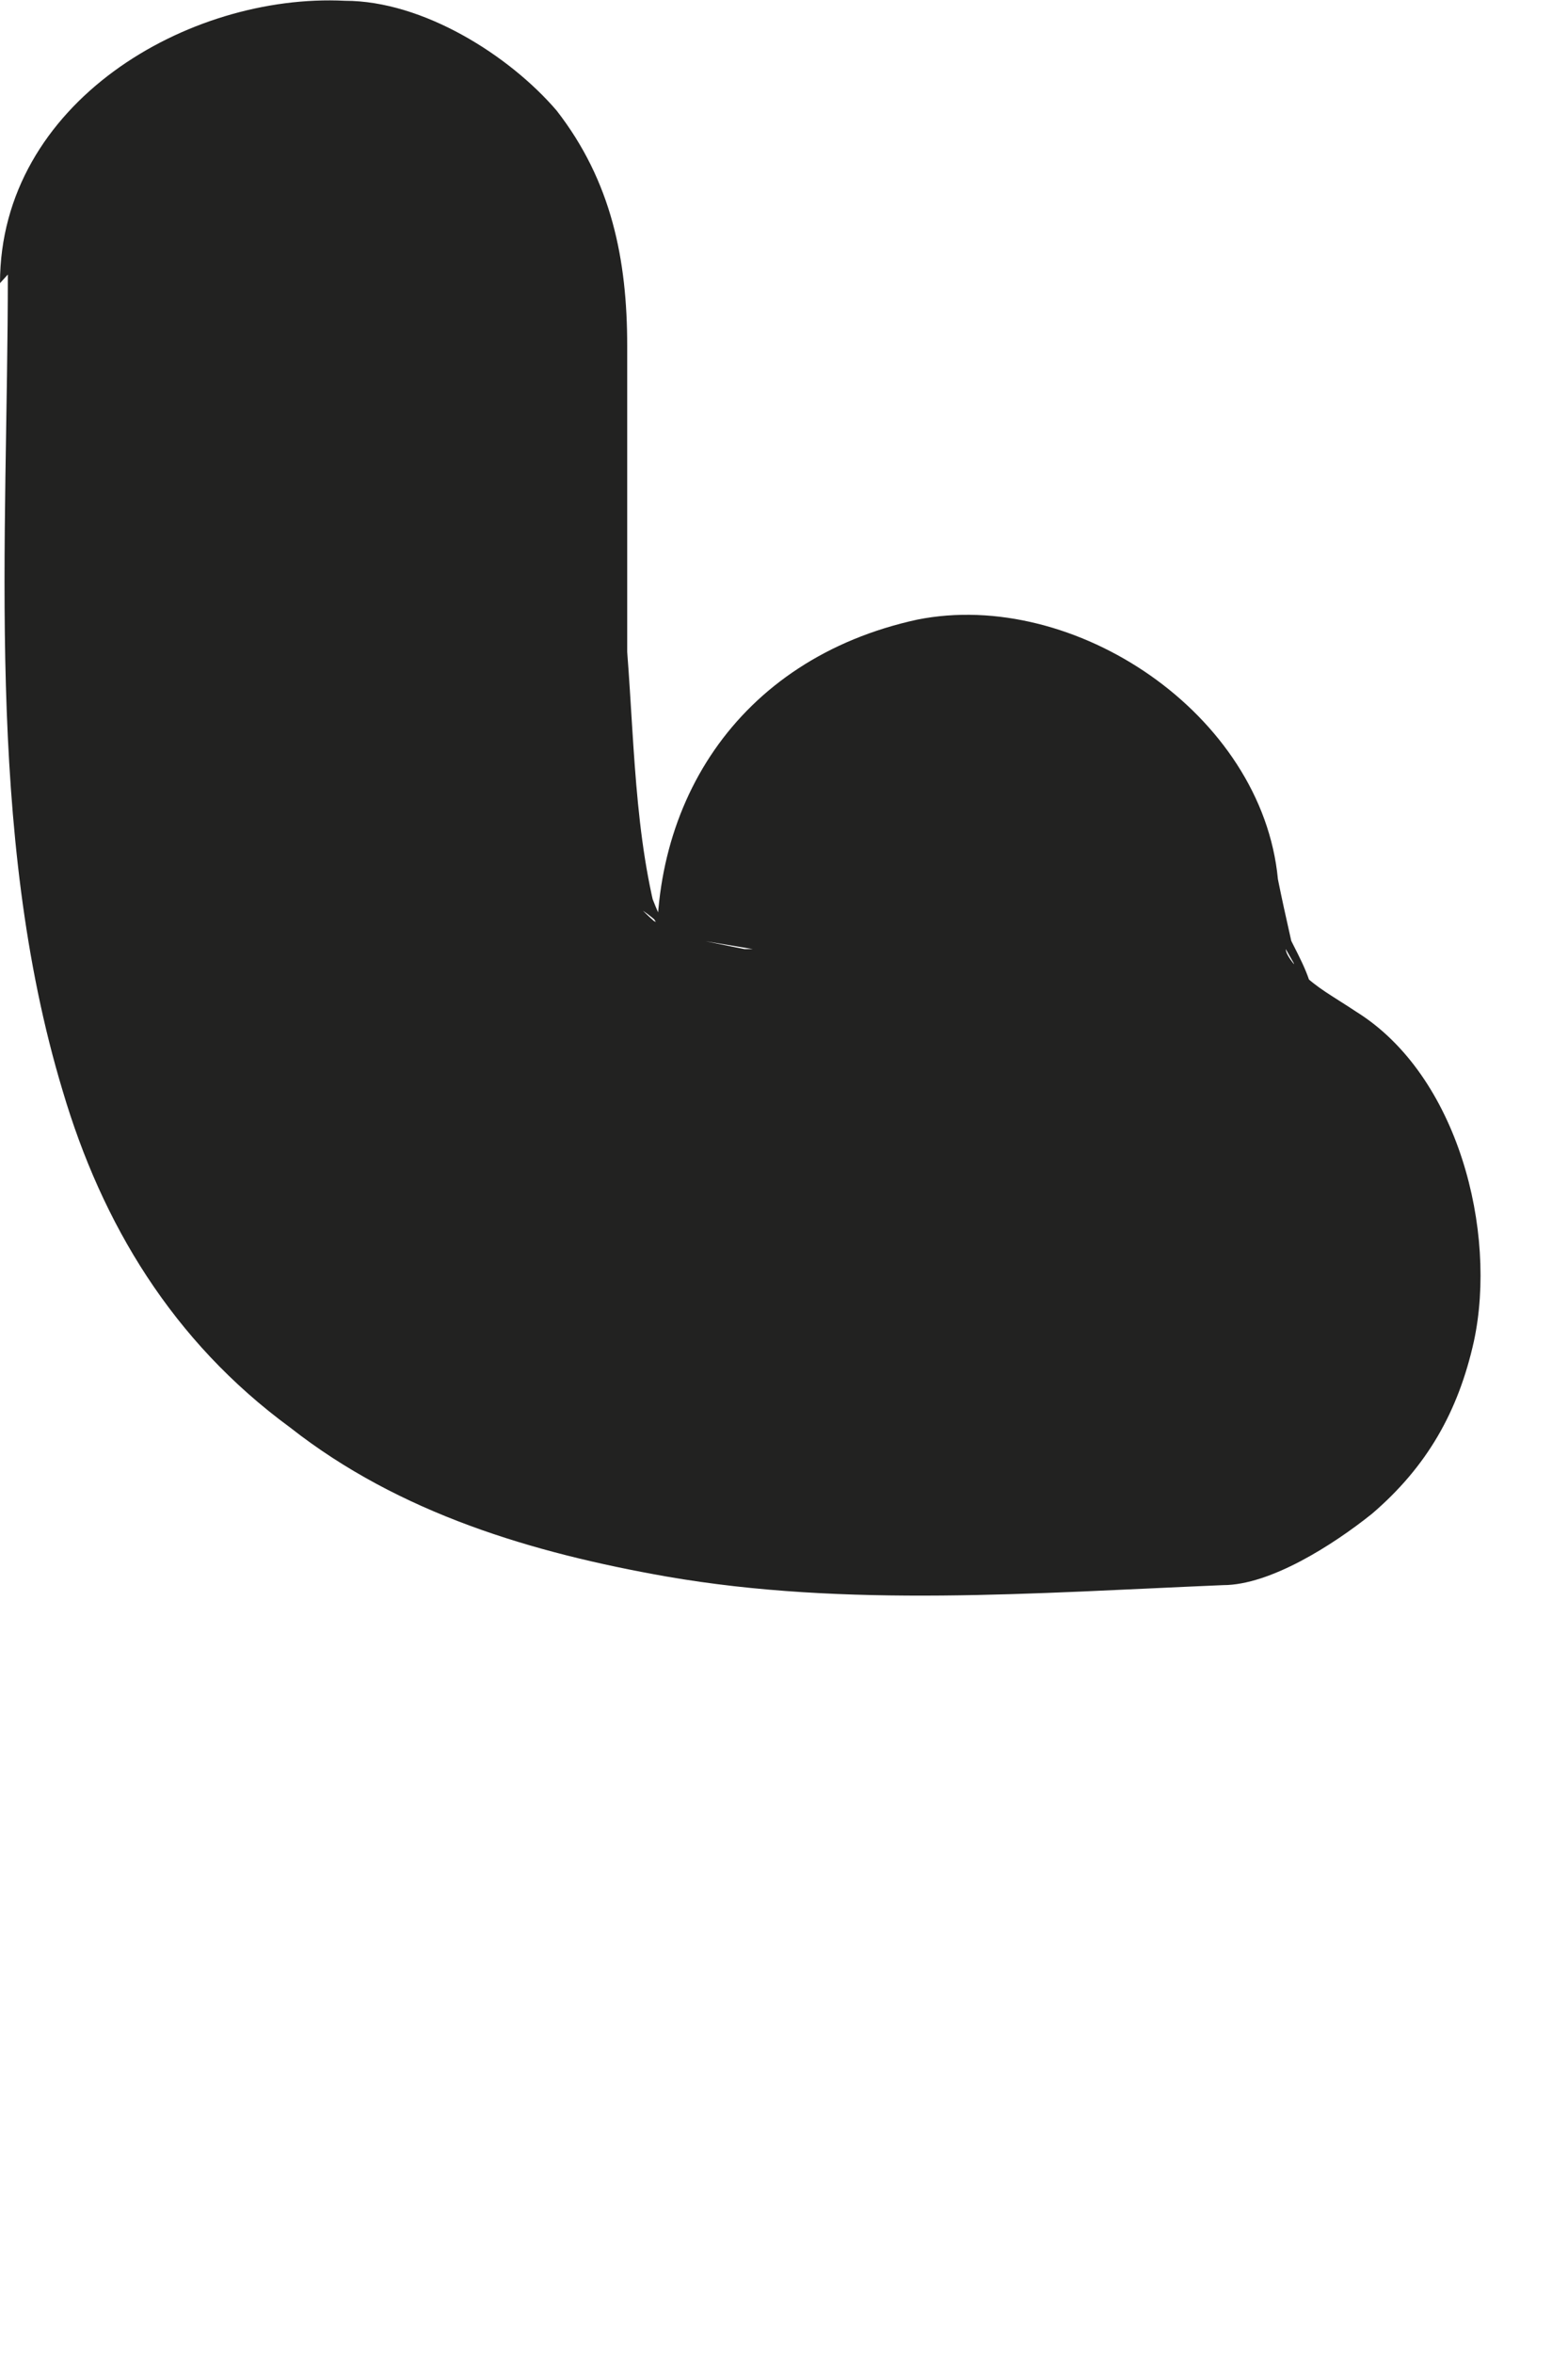 <?xml version="1.0" encoding="utf-8"?>
<svg xmlns="http://www.w3.org/2000/svg" fill="none" height="100%" overflow="visible" preserveAspectRatio="none" style="display: block;" viewBox="0 0 2 3" width="100%">
<path d="M0.01 0.35C0.01 0.69 -0.02 1.06 0.08 1.391C0.13 1.56 0.22 1.71 0.37 1.82C0.51 1.93 0.68 1.98 0.85 2.01C1.08 2.05 1.32 2.031 1.56 2.021C1.62 2.021 1.7 1.97 1.75 1.93C1.82 1.87 1.86 1.8 1.88 1.71C1.91 1.57 1.86 1.371 1.73 1.29C1.7 1.27 1.68 1.26 1.66 1.24C1.62 1.22 1.72 1.301 1.69 1.271C1.68 1.261 1.67 1.25 1.66 1.24C1.66 1.24 1.64 1.22 1.64 1.21C1.64 1.21 1.69 1.3 1.67 1.25C1.66 1.22 1.64 1.191 1.63 1.161C1.64 1.191 1.65 1.23 1.66 1.26C1.65 1.21 1.64 1.171 1.63 1.121C1.61 0.91 1.37 0.75 1.17 0.79C0.94 0.84 0.82 1.03 0.84 1.25C0.86 1.53 1.02 1.8 1.26 1.94C1.31 1.7 1.37 1.46 1.42 1.22C1.38 1.22 1.34 1.22 1.3 1.22C1.34 1.22 1.37 1.22 1.41 1.22C1.29 1.22 1.16 1.22 1.04 1.22C0.99 1.22 0.95 1.21 0.9 1.2C0.84 1.19 0.96 1.21 0.96 1.21C0.96 1.21 0.94 1.21 0.93 1.21C0.91 1.21 0.89 1.2 0.87 1.19C0.85 1.19 0.84 1.171 0.82 1.171C0.82 1.171 0.92 1.23 0.88 1.2C0.88 1.2 0.87 1.2 0.86 1.19C0.85 1.19 0.83 1.171 0.82 1.161C0.85 1.181 0.9 1.24 0.86 1.19C0.86 1.181 0.84 1.171 0.83 1.161C0.8 1.121 0.89 1.26 0.87 1.22C0.87 1.22 0.87 1.2 0.86 1.2C0.84 1.171 0.83 1.141 0.82 1.111C0.83 1.141 0.84 1.18 0.85 1.21C0.81 1.09 0.81 0.961 0.8 0.831C0.8 0.871 0.8 0.901 0.8 0.941C0.8 0.771 0.8 0.611 0.8 0.441C0.8 0.331 0.78 0.231 0.71 0.141C0.65 0.071 0.54 0.001 0.44 0.001C0.24 -0.009 0 0.131 0 0.361L0.01 0.35Z" fill="#222221" id="Vector"/>
</svg>
